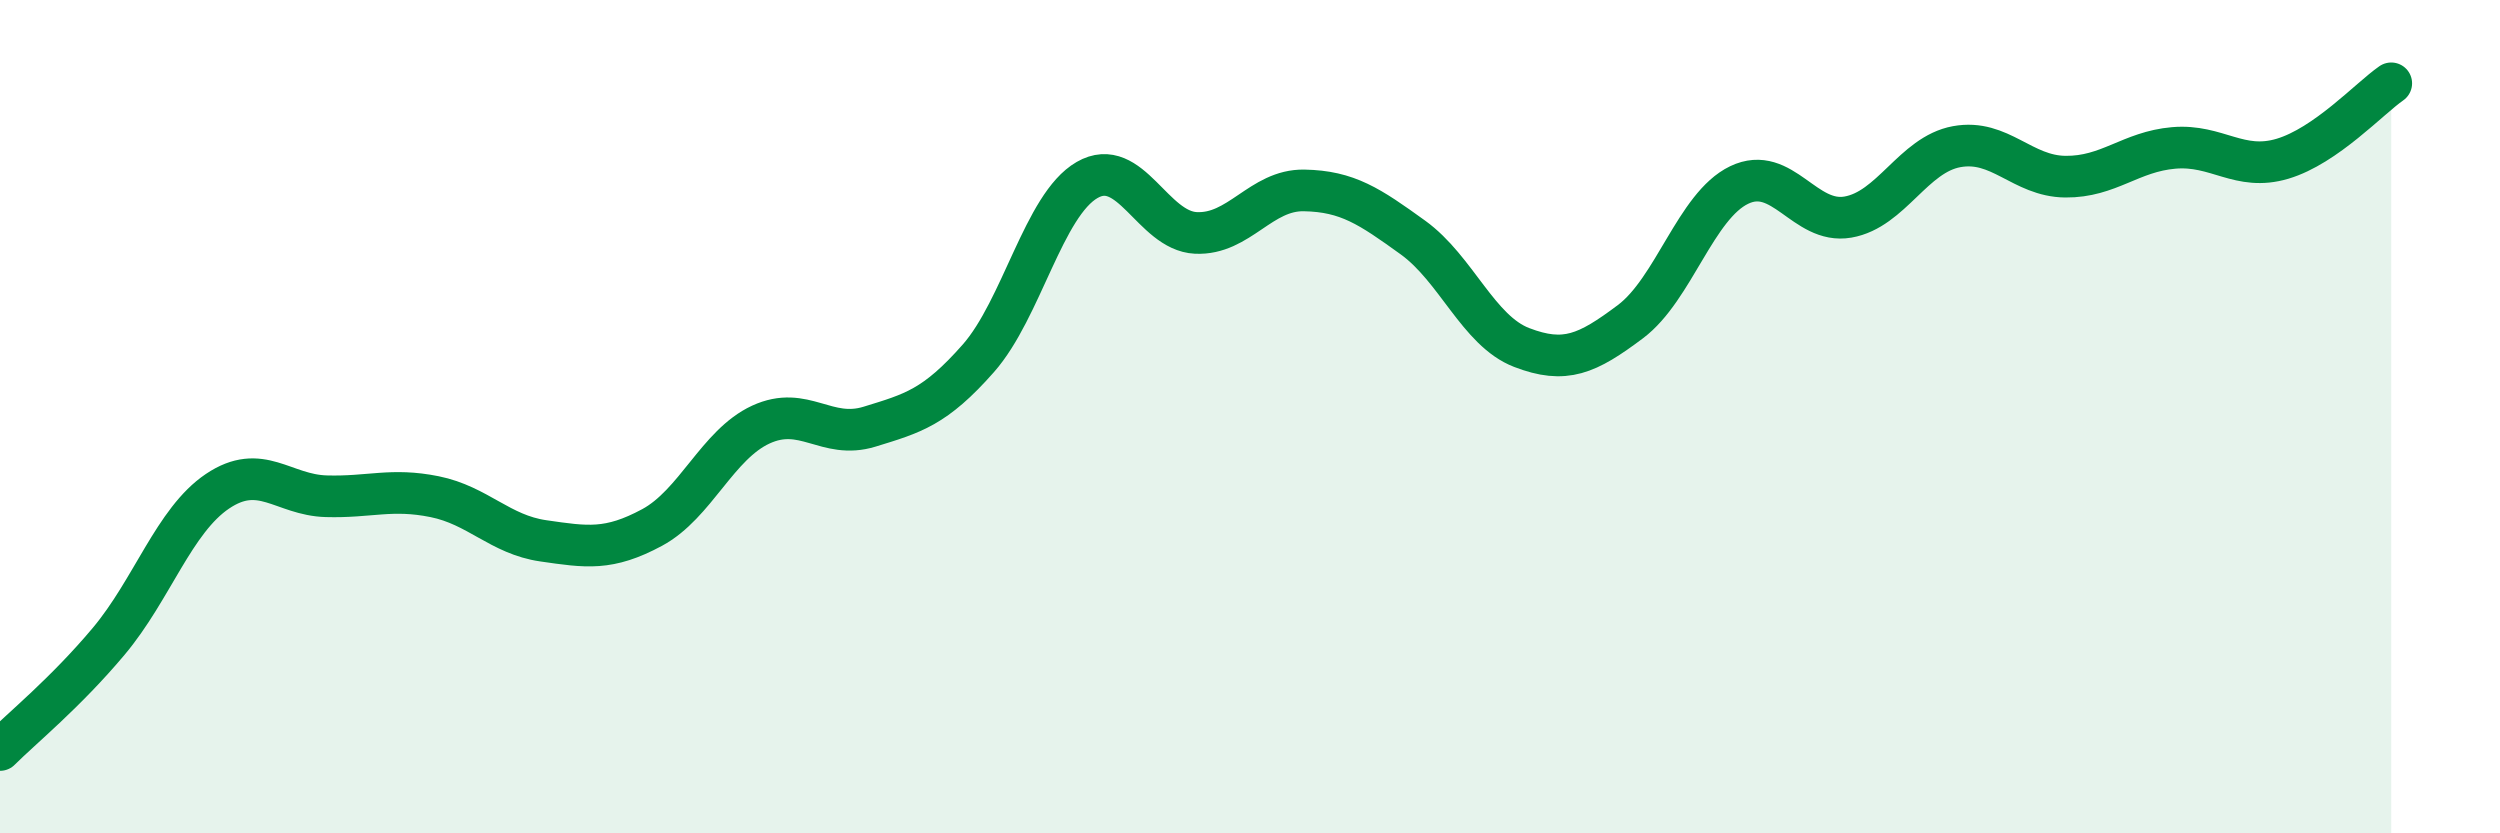 
    <svg width="60" height="20" viewBox="0 0 60 20" xmlns="http://www.w3.org/2000/svg">
      <path
        d="M 0,18 C 0.52,17.48 1.57,16.63 2.61,15.39 C 3.65,14.15 4.18,12.49 5.22,11.79 C 6.26,11.09 6.79,11.88 7.83,11.91 C 8.87,11.94 9.39,11.71 10.43,11.92 C 11.47,12.13 12,12.83 13.04,12.98 C 14.08,13.13 14.61,13.22 15.65,12.66 C 16.69,12.1 17.22,10.67 18.26,10.19 C 19.3,9.71 19.83,10.56 20.87,10.24 C 21.91,9.92 22.44,9.78 23.48,8.6 C 24.52,7.42 25.05,4.92 26.09,4.32 C 27.13,3.72 27.66,5.54 28.7,5.59 C 29.74,5.64 30.26,4.55 31.3,4.57 C 32.34,4.59 32.87,4.95 33.91,5.7 C 34.95,6.45 35.48,7.94 36.52,8.34 C 37.56,8.74 38.09,8.5 39.13,7.72 C 40.17,6.94 40.7,4.94 41.74,4.44 C 42.78,3.94 43.31,5.39 44.35,5.21 C 45.39,5.03 45.92,3.71 46.96,3.52 C 48,3.33 48.53,4.23 49.57,4.24 C 50.61,4.25 51.13,3.64 52.17,3.55 C 53.21,3.46 53.74,4.12 54.78,3.81 C 55.82,3.5 56.87,2.36 57.39,2L57.39 20L0 20Z"
        fill="#008740"
        opacity="0.1"
        stroke-linecap="round"
        stroke-linejoin="round"
      />
      <path
        d="M 0,18 C 0.52,17.48 1.57,16.63 2.61,15.39 C 3.65,14.15 4.18,12.49 5.22,11.79 C 6.26,11.09 6.79,11.88 7.83,11.91 C 8.87,11.94 9.39,11.71 10.43,11.92 C 11.47,12.13 12,12.83 13.04,12.98 C 14.08,13.13 14.61,13.22 15.65,12.66 C 16.69,12.1 17.22,10.67 18.26,10.19 C 19.3,9.71 19.83,10.56 20.87,10.24 C 21.91,9.92 22.44,9.78 23.48,8.6 C 24.52,7.42 25.05,4.92 26.09,4.32 C 27.13,3.72 27.66,5.54 28.7,5.59 C 29.74,5.64 30.26,4.55 31.3,4.57 C 32.34,4.59 32.87,4.95 33.91,5.7 C 34.95,6.45 35.48,7.94 36.52,8.34 C 37.56,8.74 38.09,8.5 39.13,7.72 C 40.17,6.94 40.7,4.94 41.74,4.44 C 42.78,3.94 43.31,5.39 44.35,5.21 C 45.39,5.03 45.92,3.71 46.96,3.52 C 48,3.33 48.53,4.23 49.57,4.24 C 50.61,4.25 51.13,3.64 52.17,3.55 C 53.21,3.46 53.74,4.12 54.78,3.81 C 55.82,3.5 56.87,2.36 57.39,2"
        stroke="#008740"
        stroke-width="1"
        fill="none"
        stroke-linecap="round"
        stroke-linejoin="round"
      />
    </svg>
  
